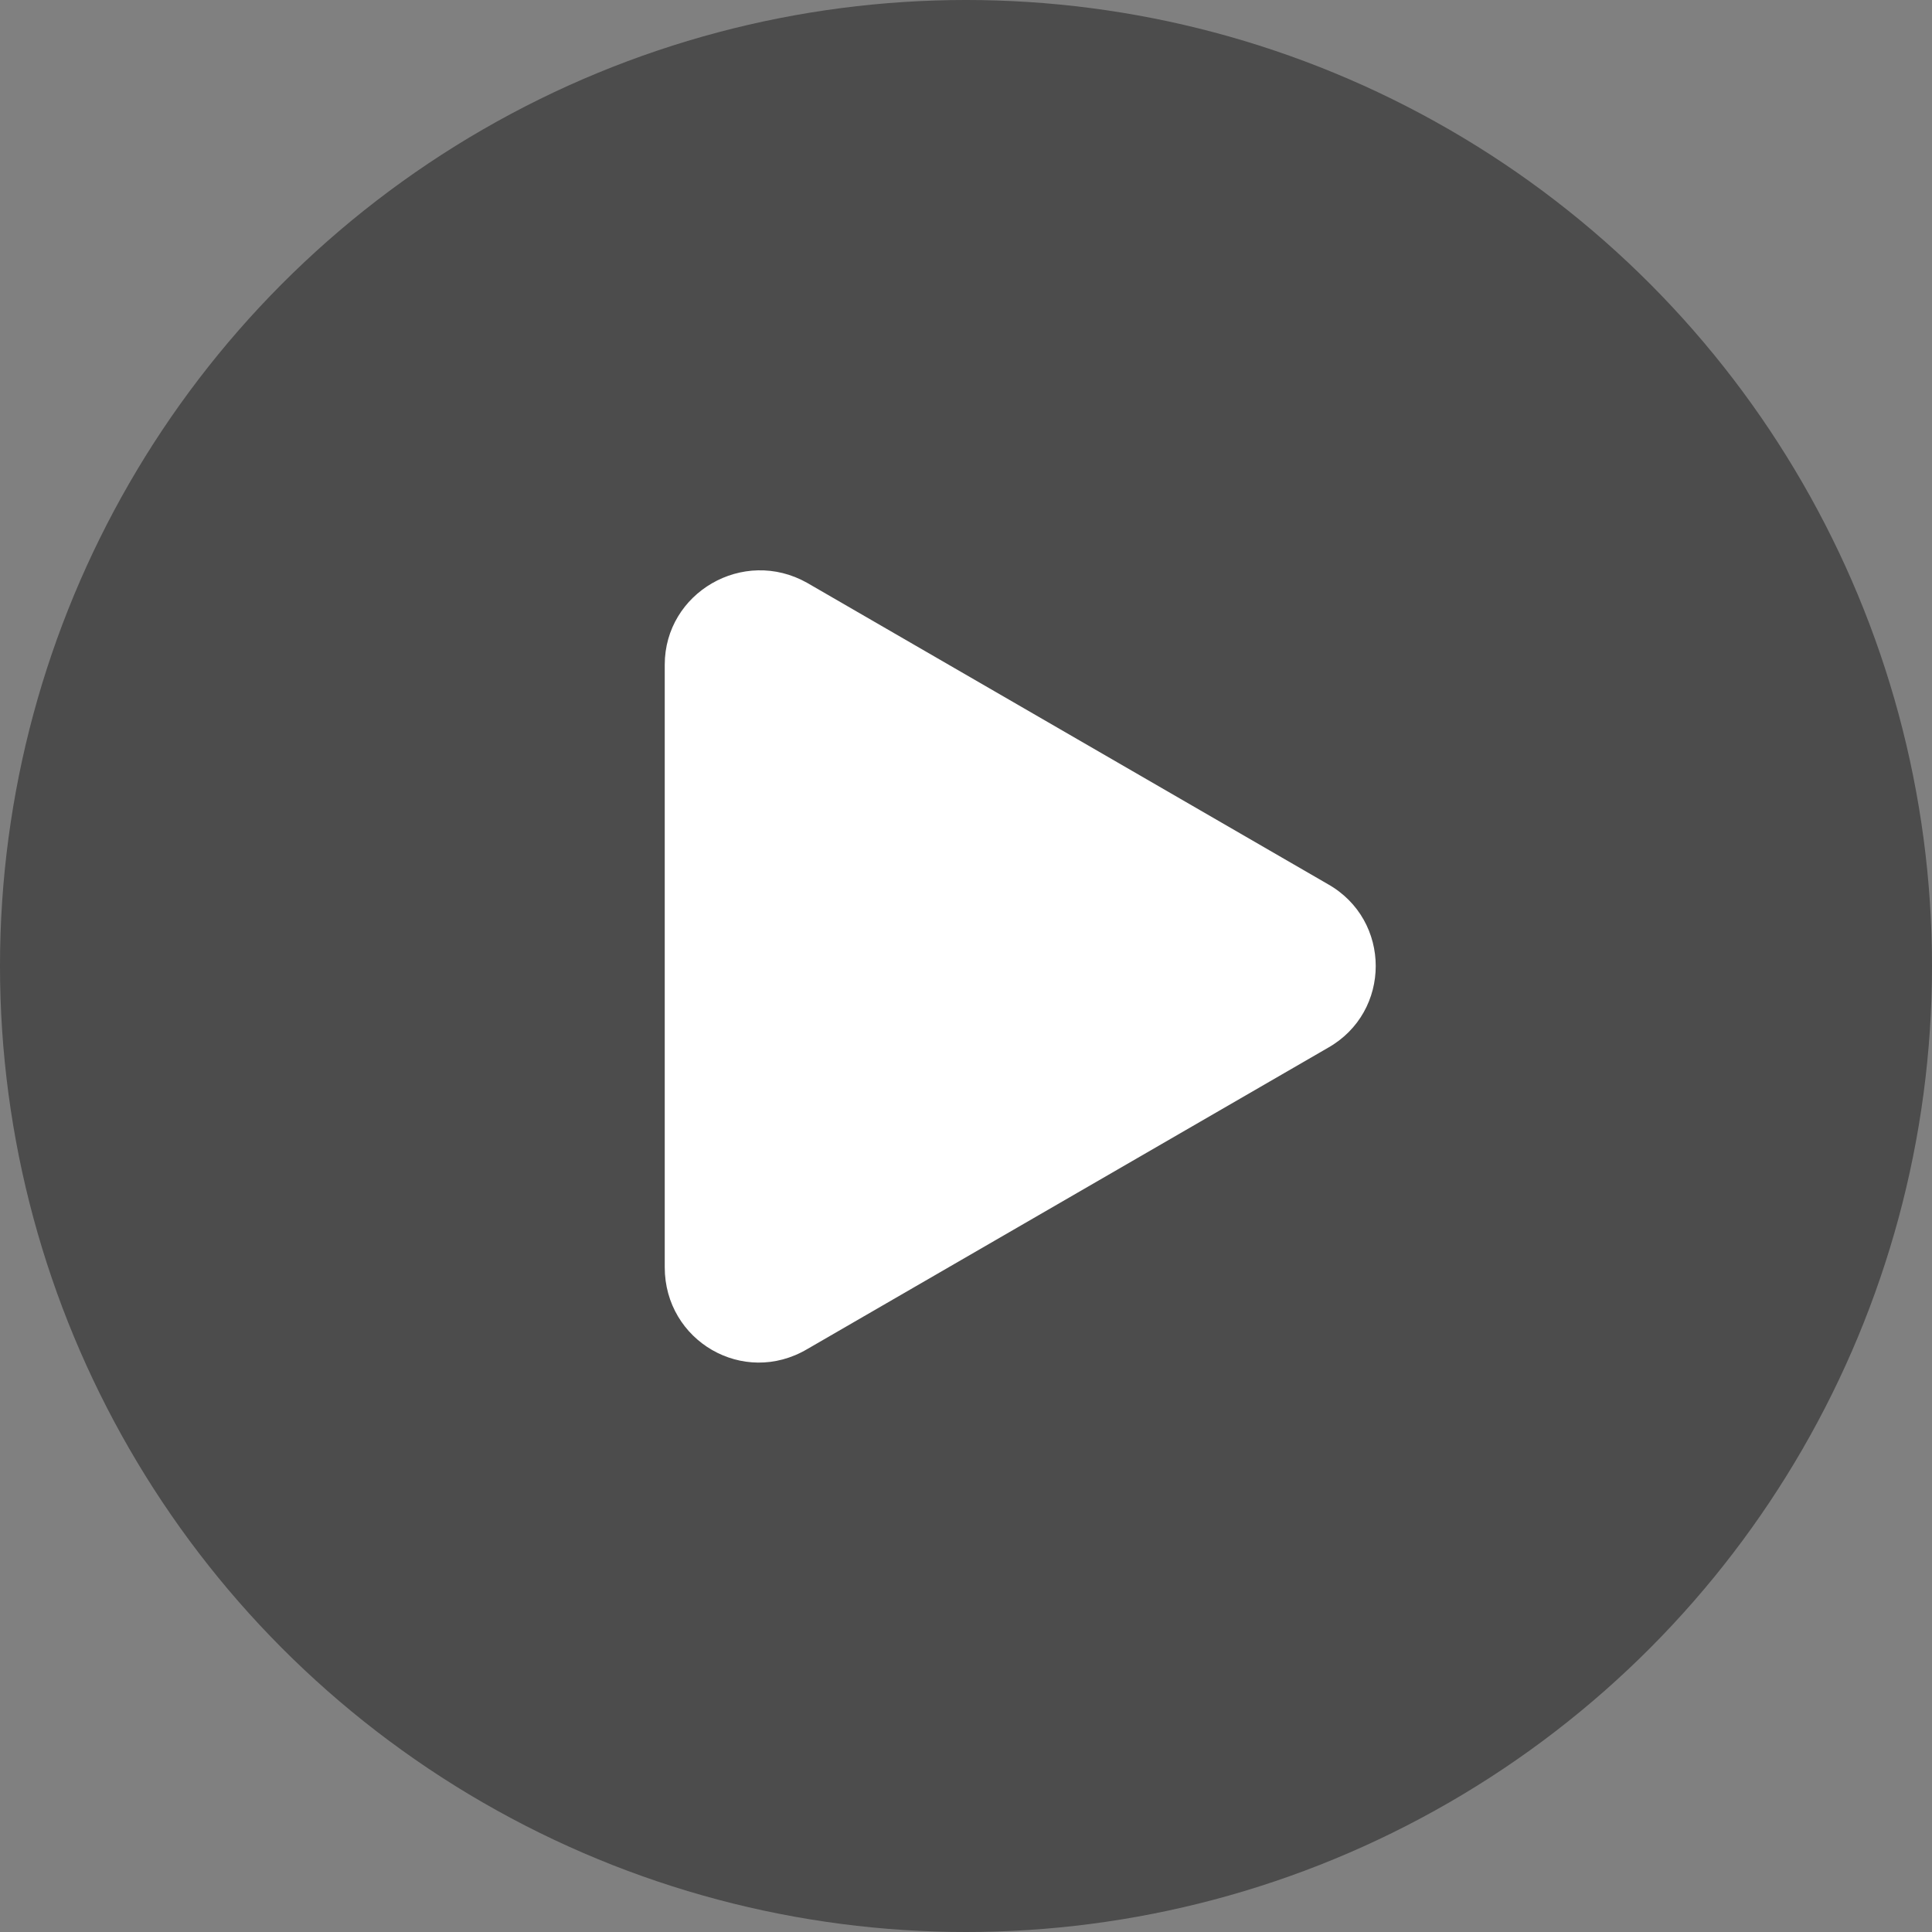 <?xml version="1.0" encoding="utf-8"?>
<!-- Generator: Adobe Illustrator 22.1.0, SVG Export Plug-In . SVG Version: 6.00 Build 0)  -->
<svg xmlns="http://www.w3.org/2000/svg" xmlns:xlink="http://www.w3.org/1999/xlink" version="1.1" id="Layer_1" x="0px" y="0px" viewBox="0 0 118 118" style="enable-background:new 0 0 118 118;" xml:space="preserve" width="118" height="118">
<rect x="0" y="0" width="118" height="118" fill="#808080" stroke="none"/>
<style type="text/css">
	.st0{opacity:0.41;}
	.st1{fill:#FFFFFF;}
</style>
<g class="st0">
	<circle cx="59" cy="59" r="59"/>
</g>
<path class="st1" d="M81.1,54L49.3,35.6c-3.9-2.2-8.7,0.6-8.7,5v36.8c0,4.5,4.8,7.3,8.7,5L81.1,64C85,61.8,85,56.2,81.1,54z"/>
</svg>
